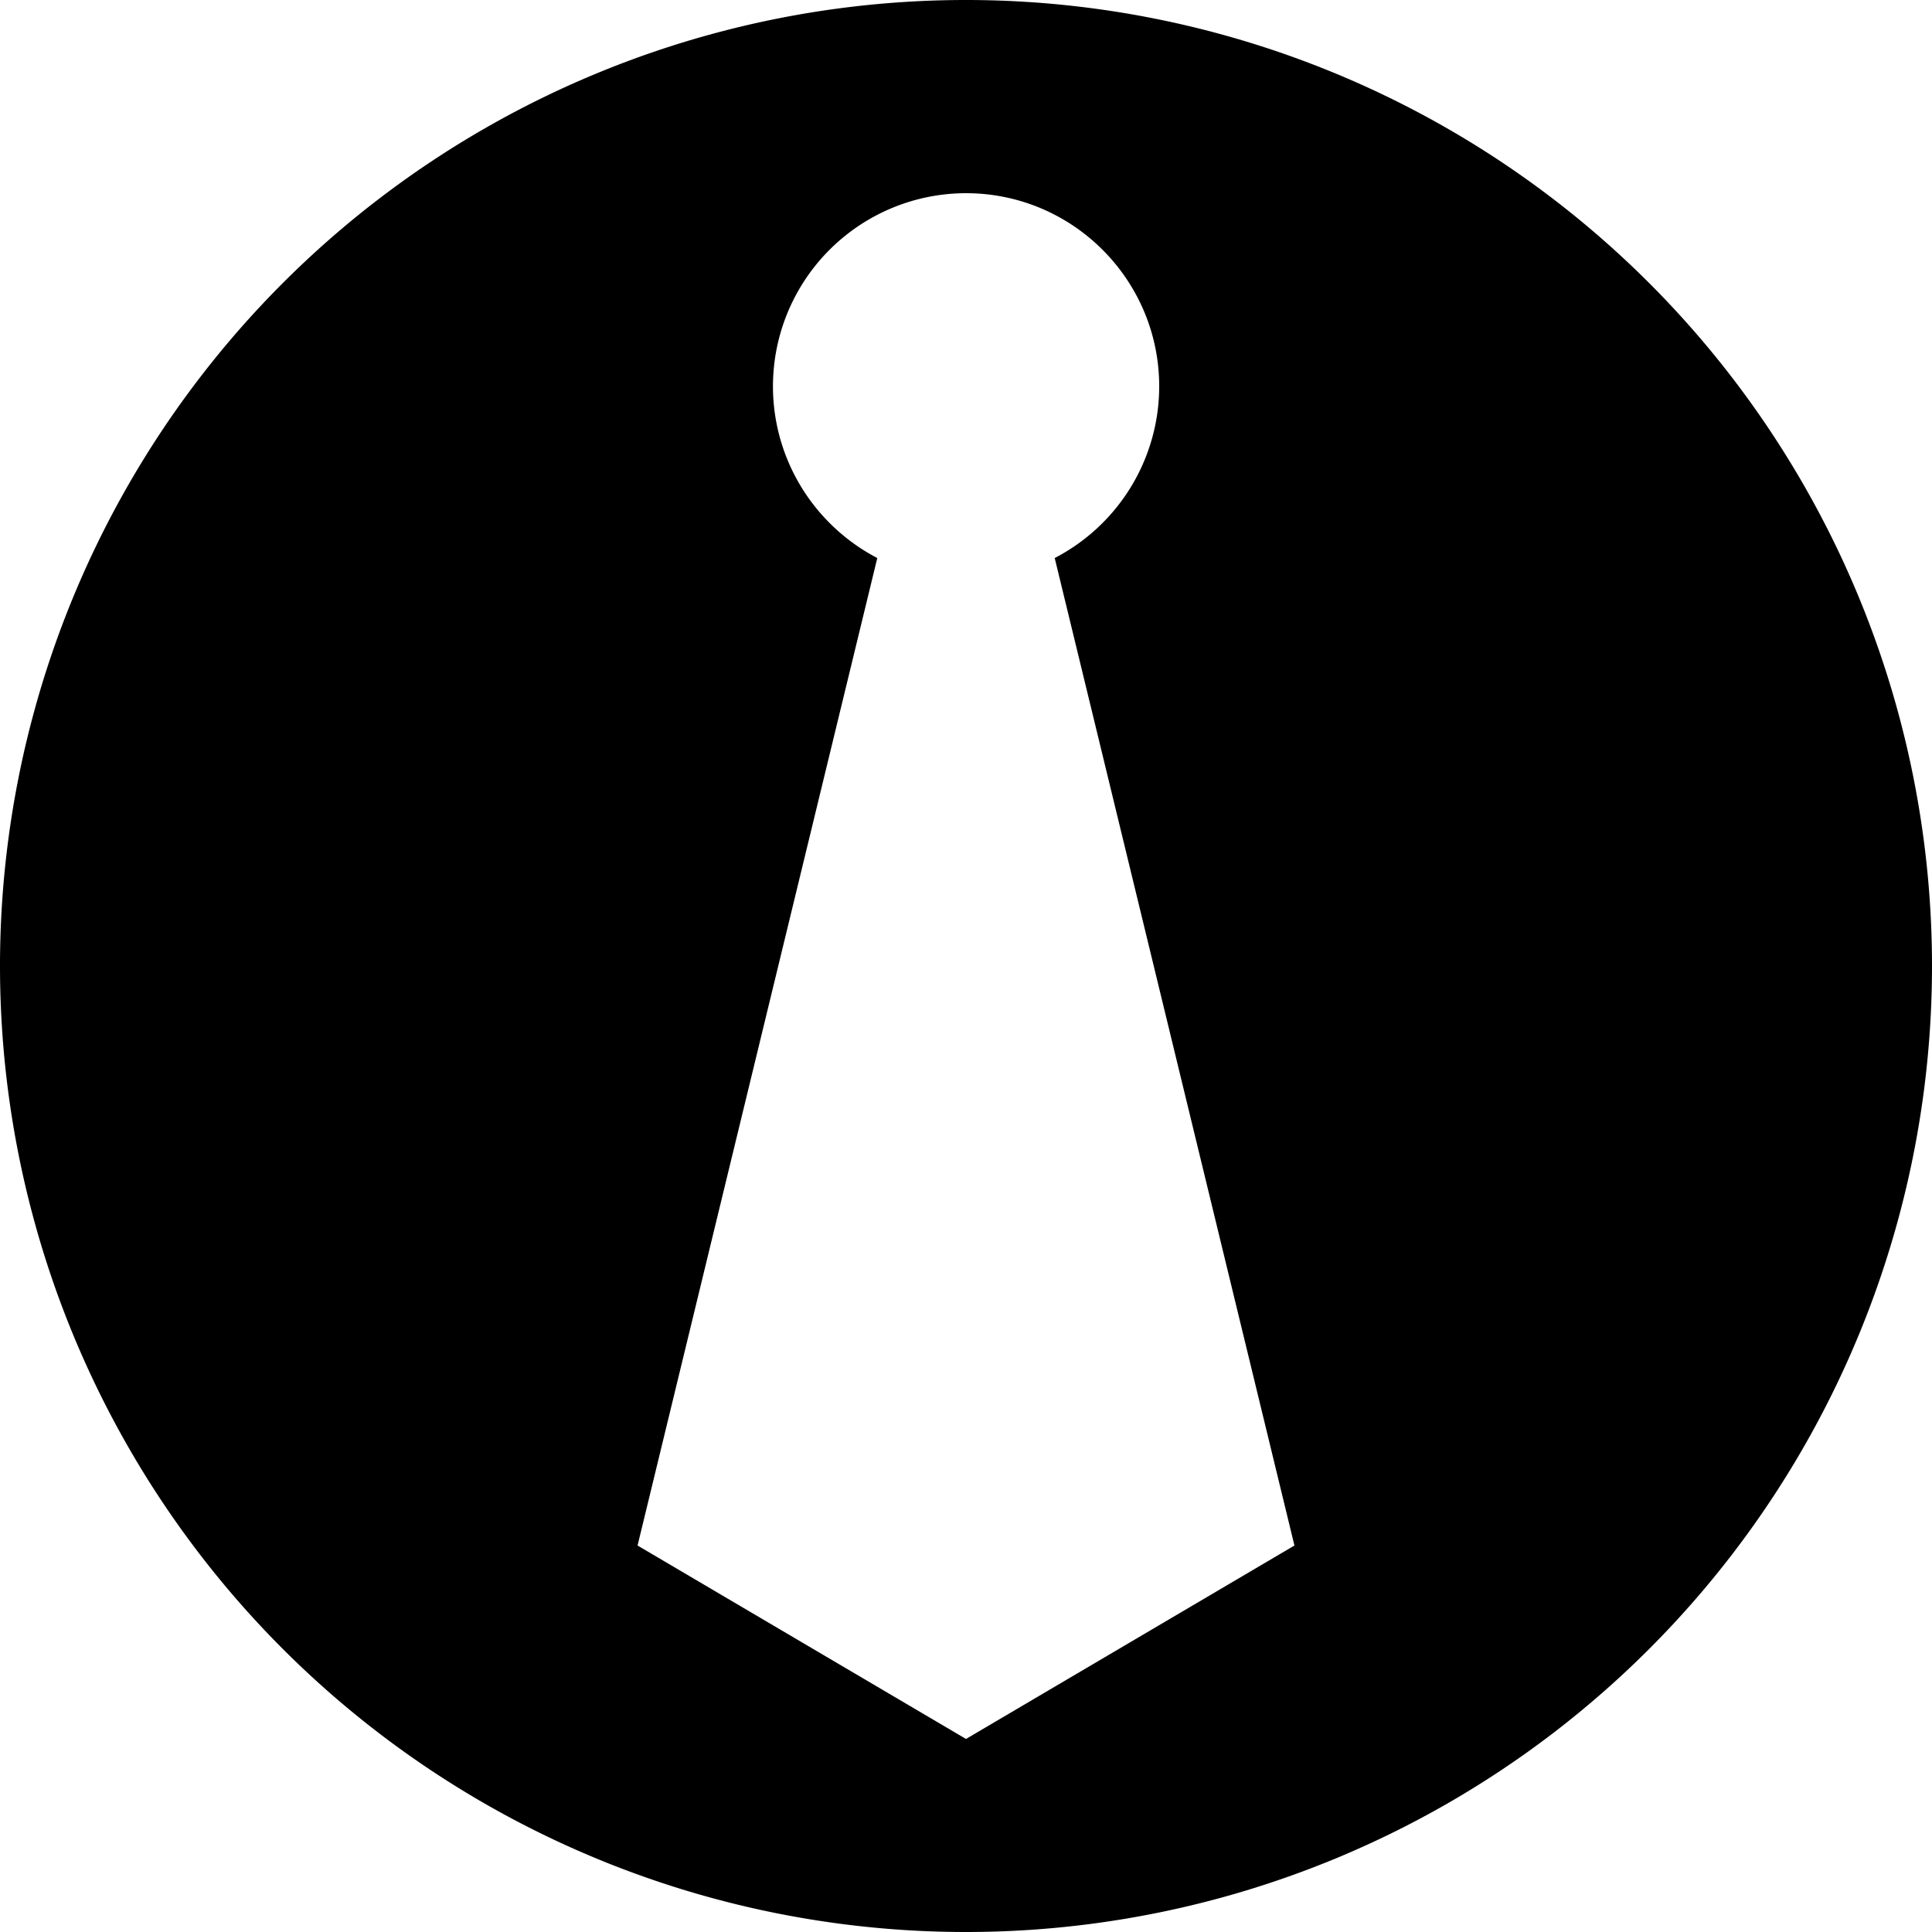 <svg xmlns="http://www.w3.org/2000/svg" viewBox="0 0 24 24"><path d="M12 0A12 12 0 0 0 0 12a12 12 0 0 0 12 12 12 12 0 0 0 12-12A12 12 0 0 0 12 0m0 2.4c1.325 0 2.4 1.076 2.4 2.4a2.4 2.4 0 0 1-.703 1.696 2.4 2.4 0 0 1-.595.436l2.978 12.267L12 21.602l-4.08-2.403 2.978-12.267a2.4 2.4 0 0 1-.593-.436 2.4 2.4 0 0 1-.703-1.695A2.4 2.4 0 0 1 12 2.4"/></svg>